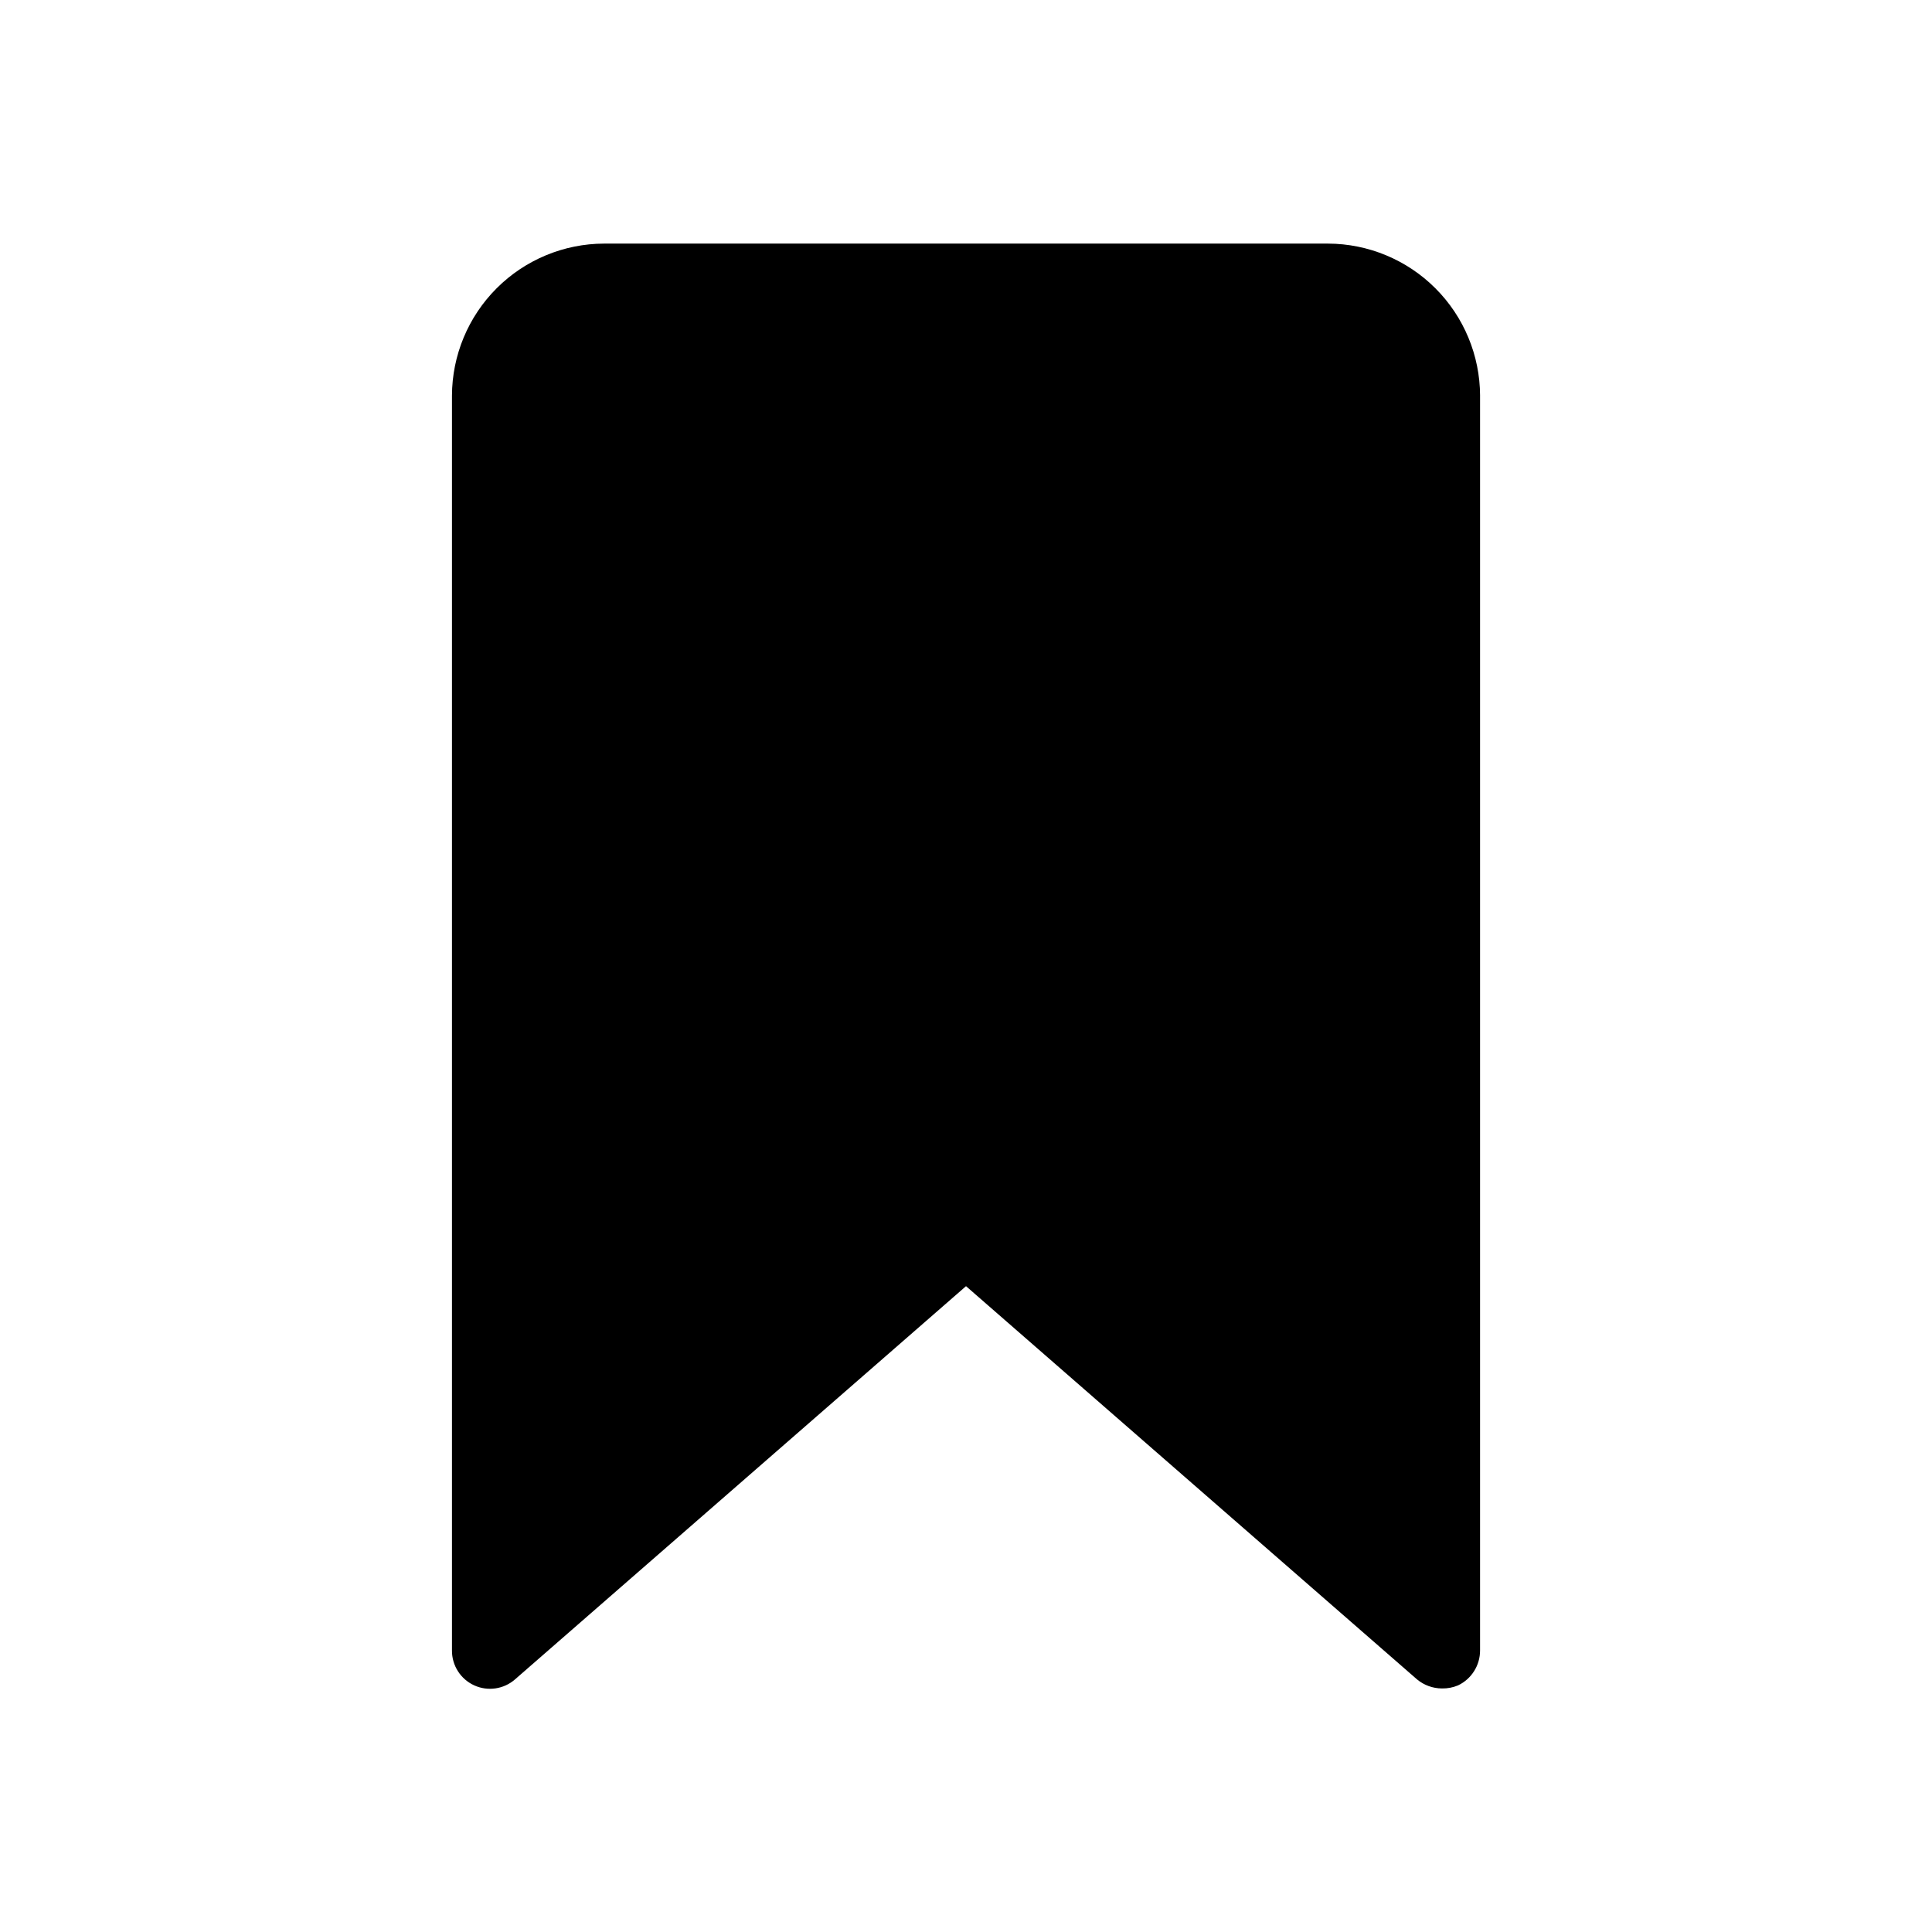 <?xml version="1.0" encoding="UTF-8"?>
<!-- Uploaded to: ICON Repo, www.svgrepo.com, Generator: ICON Repo Mixer Tools -->
<svg fill="#000000" width="800px" height="800px" version="1.1" viewBox="144 144 512 512" xmlns="http://www.w3.org/2000/svg">
 <path d="m536.23 248.86v332.52c0.012 3.961-2.266 7.574-5.848 9.27-1.34 0.559-2.777 0.832-4.231 0.805-2.43-0.004-4.785-0.859-6.648-2.418l-119.5-104.19-119.5 104.19c-2.984 2.625-7.234 3.246-10.848 1.594-3.613-1.656-5.914-5.277-5.879-9.25v-332.52c0.031-10.68 4.289-20.914 11.84-28.465s17.785-11.809 28.465-11.84h191.85c10.68 0.031 20.91 4.289 28.461 11.84 7.555 7.551 11.809 17.785 11.844 28.465z"/>
</svg>